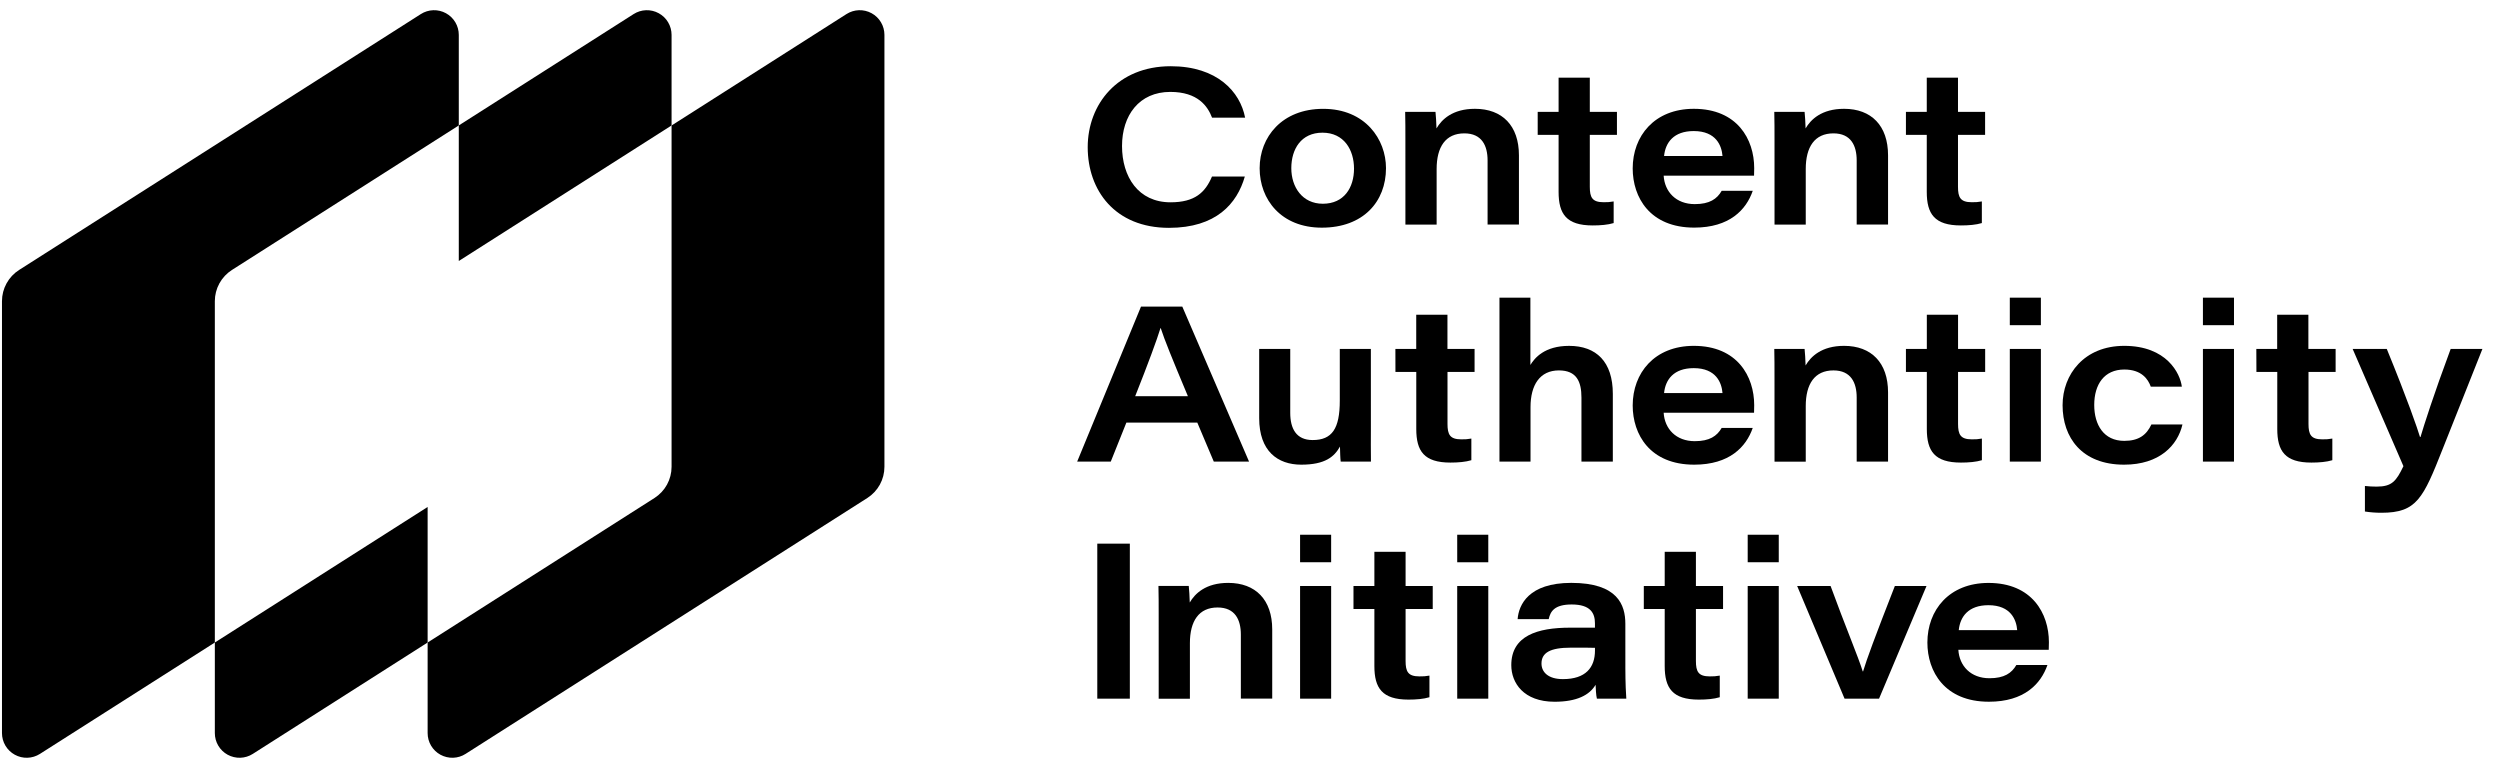 <svg width="153" height="47" viewBox="0 0 153 47" fill="none" xmlns="http://www.w3.org/2000/svg">
<g clip-path="url(#clip0_807_2638)">
<path d="M28.078 2.135V7.677L14.196 16.521C13.875 16.725 13.611 17.008 13.427 17.342C13.244 17.676 13.148 18.05 13.148 18.431V39.322L2.443 46.139C2.214 46.285 1.951 46.366 1.681 46.375C1.41 46.384 1.142 46.319 0.905 46.189C0.668 46.059 0.47 45.867 0.332 45.635C0.194 45.402 0.121 45.136 0.121 44.865V18.432C0.121 18.051 0.217 17.676 0.401 17.342C0.584 17.008 0.849 16.725 1.17 16.521L25.756 0.861C25.984 0.715 26.247 0.634 26.518 0.625C26.788 0.616 27.056 0.68 27.294 0.811C27.531 0.941 27.729 1.132 27.867 1.365C28.005 1.598 28.078 1.864 28.078 2.135Z" fill="black"/>
<path d="M13.148 39.322L26.171 31.027V39.322L15.47 46.139C15.241 46.285 14.978 46.366 14.707 46.375C14.437 46.383 14.169 46.319 13.931 46.189C13.694 46.059 13.496 45.867 13.358 45.634C13.22 45.401 13.148 45.135 13.148 44.864V39.322Z" fill="black"/>
<path d="M41.1 2.135V7.677L28.078 15.973V7.677L38.778 0.861C39.007 0.715 39.27 0.634 39.54 0.625C39.811 0.616 40.079 0.68 40.316 0.811C40.554 0.941 40.752 1.132 40.889 1.365C41.027 1.598 41.1 1.864 41.1 2.135Z" fill="black"/>
<path d="M54.127 2.134V28.568C54.127 28.949 54.031 29.324 53.848 29.658C53.664 29.992 53.4 30.274 53.078 30.479L28.492 46.139C28.264 46.285 28.001 46.366 27.73 46.375C27.46 46.383 27.192 46.319 26.954 46.189C26.717 46.059 26.519 45.867 26.381 45.634C26.243 45.401 26.171 45.135 26.171 44.864V39.322L40.052 30.479C40.373 30.274 40.638 29.992 40.821 29.658C41.004 29.324 41.1 28.949 41.1 28.568V7.68L51.806 0.86C52.034 0.715 52.297 0.633 52.568 0.624C52.838 0.616 53.106 0.68 53.343 0.81C53.581 0.94 53.779 1.132 53.916 1.365C54.054 1.597 54.127 1.863 54.127 2.134Z" fill="black"/>
<path d="M76.183 10.805C75.71 12.459 74.431 13.944 71.541 13.944C68.228 13.944 66.568 11.643 66.568 9.011C66.568 6.379 68.402 4.053 71.647 4.053C74.501 4.053 75.898 5.623 76.201 7.2H74.178C73.914 6.512 73.321 5.625 71.622 5.625C69.718 5.625 68.668 7.058 68.668 8.937C68.668 10.816 69.66 12.381 71.636 12.381C73.126 12.381 73.761 11.779 74.174 10.803L76.183 10.805Z" fill="black"/>
<path d="M84.823 10.289C84.823 12.347 83.426 13.933 80.894 13.933C78.4 13.933 77.09 12.206 77.09 10.296C77.09 8.386 78.457 6.661 80.977 6.661C83.568 6.659 84.823 8.544 84.823 10.289ZM79.028 10.293C79.028 11.44 79.696 12.469 80.958 12.469C82.261 12.469 82.866 11.476 82.866 10.322C82.866 9.167 82.249 8.12 80.937 8.12C79.626 8.12 79.028 9.129 79.028 10.293Z" fill="black"/>
<path d="M86.01 8.586C86.01 8.003 86.01 7.347 85.996 6.846H87.852C87.879 7.055 87.902 7.52 87.913 7.859C88.224 7.323 88.884 6.659 90.267 6.659C91.94 6.659 92.959 7.691 92.959 9.506V13.742H91.04V9.818C91.04 8.92 90.693 8.162 89.618 8.162C88.469 8.162 87.922 8.99 87.922 10.345V13.745H86.011L86.01 8.586Z" fill="black"/>
<path d="M94.107 6.846H95.386V4.755H97.296V6.846H98.957V8.253H97.296V11.43C97.296 12.081 97.444 12.376 98.139 12.376C98.346 12.382 98.553 12.366 98.756 12.328V13.652C98.403 13.76 97.946 13.797 97.473 13.797C95.861 13.797 95.386 13.092 95.386 11.743V8.253H94.107V6.846Z" fill="black"/>
<path d="M101.816 10.752C101.877 11.74 102.574 12.492 103.721 12.492C104.625 12.492 105.078 12.18 105.367 11.679H107.268C106.867 12.839 105.85 13.93 103.685 13.93C100.974 13.93 99.921 12.079 99.921 10.307C99.921 8.321 101.252 6.659 103.662 6.659C106.325 6.659 107.357 8.528 107.357 10.288C107.357 10.444 107.357 10.558 107.348 10.752H101.816ZM105.417 9.547C105.369 8.928 105.037 8.021 103.656 8.021C102.426 8.021 101.923 8.727 101.841 9.547H105.417Z" fill="black"/>
<path d="M108.6 8.586C108.6 8.003 108.6 7.347 108.586 6.846H110.441C110.468 7.055 110.491 7.52 110.502 7.859C110.812 7.323 111.474 6.659 112.857 6.659C114.529 6.659 115.549 7.691 115.549 9.506V13.742H113.629V9.818C113.629 8.92 113.283 8.162 112.207 8.162C111.058 8.162 110.512 8.99 110.512 10.345V13.745H108.601L108.6 8.586Z" fill="black"/>
<path d="M108.599 23.094C108.599 22.512 108.599 21.856 108.586 21.355H110.441C110.468 21.563 110.491 22.029 110.502 22.367C110.812 21.831 111.474 21.166 112.857 21.166C114.529 21.166 115.549 22.199 115.549 24.014V28.25H113.629V24.326C113.629 23.428 113.283 22.669 112.207 22.669C111.058 22.669 110.512 23.498 110.512 24.852V28.253H108.601L108.599 23.094Z" fill="black"/>
<path d="M116.643 6.846H117.918V4.755H119.829V6.846H121.488V8.253H119.829V11.43C119.829 12.081 119.976 12.376 120.671 12.376C120.878 12.382 121.085 12.366 121.289 12.328V13.652C120.935 13.76 120.478 13.797 120.005 13.797C118.392 13.797 117.918 13.092 117.918 11.743V8.253H116.643V6.846Z" fill="black"/>
<path d="M68.934 25.864L67.979 28.25H65.923L69.83 18.762H72.356L76.442 28.25H74.284L73.275 25.864L68.934 25.864ZM72.699 24.246C71.727 21.928 71.26 20.777 71.036 20.079H71.022C70.815 20.76 70.264 22.261 69.474 24.246H72.699Z" fill="black"/>
<path d="M83.898 26.242C83.898 26.91 83.889 27.582 83.902 28.25H82.051C82.024 28.062 82.016 27.692 82.006 27.33C81.661 27.948 81.106 28.438 79.638 28.438C78.192 28.438 77.062 27.61 77.062 25.588V21.355H78.963V25.267C78.963 26.222 79.322 26.931 80.333 26.931C81.526 26.931 81.995 26.233 81.995 24.52V21.355H83.897L83.898 26.242Z" fill="black"/>
<path d="M85.398 21.355H86.673V19.263H88.584V21.354H90.244V22.761H88.587V25.942C88.587 26.593 88.735 26.888 89.429 26.888C89.636 26.895 89.843 26.878 90.047 26.84V28.165C89.694 28.272 89.236 28.31 88.763 28.31C87.151 28.31 86.676 27.604 86.676 26.256V22.761H85.401L85.398 21.355Z" fill="black"/>
<path d="M93.66 18.217V22.336C93.916 21.911 94.524 21.167 96.028 21.167C97.69 21.167 98.705 22.135 98.705 24.105V28.25H96.785V24.332C96.785 23.36 96.492 22.669 95.406 22.669C94.24 22.669 93.668 23.56 93.668 24.916V28.25H91.767V18.217H93.66Z" fill="black"/>
<path d="M116.643 21.355H117.922V19.263H119.833V21.354H121.492V22.761H119.833V25.942C119.833 26.593 119.98 26.888 120.674 26.888C120.881 26.895 121.089 26.878 121.292 26.84V28.165C120.939 28.272 120.482 28.31 120.009 28.31C118.396 28.31 117.922 27.604 117.922 26.256V22.761H116.643L116.643 21.355Z" fill="black"/>
<path d="M123 18.217H124.902V19.901H123V18.217ZM123 21.355H124.902V28.25H123V21.355Z" fill="black"/>
<path d="M133.567 25.976C133.27 27.261 132.16 28.438 129.995 28.438C127.404 28.438 126.23 26.774 126.23 24.8C126.23 22.905 127.561 21.166 130.002 21.166C132.605 21.166 133.426 22.853 133.529 23.664H131.628C131.465 23.206 131.064 22.615 130.009 22.615C128.778 22.615 128.167 23.526 128.167 24.783C128.167 25.998 128.747 26.981 130.004 26.981C130.894 26.981 131.365 26.622 131.666 25.976H133.567Z" fill="black"/>
<path d="M134.819 18.217H136.72V19.901H134.819V18.217ZM134.819 21.355H136.72V28.25H134.819V21.355Z" fill="black"/>
<path d="M138.087 21.355H139.363V19.263H141.273V21.354H142.94V22.761H141.28V25.942C141.28 26.593 141.427 26.888 142.121 26.888C142.328 26.895 142.536 26.878 142.739 26.84V28.165C142.386 28.272 141.929 28.31 141.456 28.31C139.843 28.31 139.369 27.604 139.369 26.256V22.761H138.093L138.087 21.355Z" fill="black"/>
<path d="M146.071 21.355C147.346 24.469 147.946 26.219 148.103 26.743H148.135C148.338 26.056 148.929 24.183 149.981 21.355H151.924L149.495 27.467C148.296 30.503 147.906 31.381 145.748 31.381C145.408 31.382 145.069 31.357 144.733 31.305V29.742C144.97 29.768 145.209 29.781 145.447 29.781C146.384 29.781 146.645 29.455 147.09 28.53L143.982 21.355H146.071Z" fill="black"/>
<path d="M69.146 33.271V42.758H67.154V33.271H69.146Z" fill="black"/>
<path d="M70.911 37.601C70.911 37.018 70.911 36.362 70.897 35.861H72.752C72.779 36.07 72.802 36.535 72.813 36.874C73.123 36.338 73.781 35.673 75.167 35.673C76.84 35.673 77.86 36.705 77.86 38.521V42.756H75.94V38.835C75.94 37.937 75.593 37.178 74.517 37.178C73.369 37.178 72.822 38.006 72.822 39.364V42.761H70.912L70.911 37.601Z" fill="black"/>
<path d="M89.181 32.726H91.083V34.409H89.182L89.181 32.726ZM89.181 35.863H91.083V42.758H89.182L89.181 35.863Z" fill="black"/>
<path d="M99.472 40.898C99.472 41.723 99.512 42.606 99.53 42.758H97.73C97.677 42.566 97.659 42.111 97.65 41.908C97.282 42.541 96.492 42.947 95.144 42.947C93.238 42.947 92.491 41.788 92.491 40.707C92.491 38.911 94.081 38.413 96.093 38.413H97.611V38.147C97.611 37.527 97.343 36.994 96.188 36.994C95.126 36.994 94.885 37.419 94.781 37.889H92.879C92.945 37.019 93.547 35.672 96.163 35.672C99.004 35.672 99.471 37.024 99.471 38.173L99.472 40.898ZM97.612 39.647C97.436 39.637 96.965 39.637 96.13 39.637C94.872 39.637 94.339 39.947 94.339 40.608C94.339 41.132 94.747 41.562 95.65 41.562C97.046 41.562 97.612 40.85 97.612 39.812V39.647Z" fill="black"/>
<path d="M100.601 35.863H101.88V33.772H103.79V35.863H105.451V37.269H103.79V40.449C103.79 41.1 103.938 41.395 104.633 41.395C104.84 41.401 105.047 41.385 105.25 41.347V42.67C104.897 42.779 104.44 42.816 103.967 42.816C102.354 42.816 101.88 42.111 101.88 40.762V37.269H100.601V35.863Z" fill="black"/>
<path d="M106.959 32.726H108.86V34.409H106.959V32.726ZM106.959 35.863H108.86V42.758H106.959V35.863Z" fill="black"/>
<path d="M112.032 35.863C112.876 38.184 113.753 40.27 113.999 41.089H114.021C114.254 40.315 114.726 39.035 115.965 35.863H117.902L114.998 42.758H112.887L109.986 35.863H112.032Z" fill="black"/>
<path d="M119.851 39.769C119.912 40.756 120.609 41.508 121.756 41.508C122.66 41.508 123.114 41.197 123.402 40.696H125.304C124.902 41.856 123.885 42.946 121.721 42.946C119.009 42.946 117.956 41.095 117.956 39.324C117.956 37.337 119.287 35.675 121.698 35.675C124.361 35.675 125.393 37.544 125.393 39.305C125.393 39.461 125.393 39.575 125.383 39.769H119.851ZM123.452 38.564C123.404 37.945 123.072 37.038 121.691 37.038C120.461 37.038 119.958 37.744 119.876 38.564H123.452Z" fill="black"/>
<path d="M79.565 32.726H81.466V34.409H79.565V32.726ZM79.565 35.863H81.466V42.758H79.565V35.863Z" fill="black"/>
<path d="M82.833 35.863H84.112V33.772H86.022V35.863H87.683V37.269H86.022V40.449C86.022 41.1 86.17 41.395 86.865 41.395C87.072 41.401 87.279 41.385 87.482 41.347V42.67C87.129 42.779 86.672 42.816 86.199 42.816C84.586 42.816 84.112 42.111 84.112 40.762V37.269H82.833L82.833 35.863Z" fill="black"/>
<path d="M101.816 25.26C101.877 26.248 102.574 27 103.721 27C104.625 27 105.078 26.689 105.367 26.188H107.268C106.867 27.347 105.85 28.438 103.685 28.438C100.974 28.438 99.921 26.587 99.921 24.815C99.921 22.828 101.252 21.166 103.662 21.166C106.325 21.166 107.357 23.037 107.357 24.797C107.357 24.953 107.357 25.067 107.348 25.26H101.816ZM105.417 24.056C105.369 23.437 105.037 22.53 103.656 22.53C102.426 22.53 101.923 23.236 101.841 24.056H105.417Z" fill="black"/>
</g>
<defs>
<clipPath id="clip0_807_2638">
<rect width="152.048" height="46" fill="white" transform="translate(0 0.5)"/>
</clipPath>
</defs>
</svg>